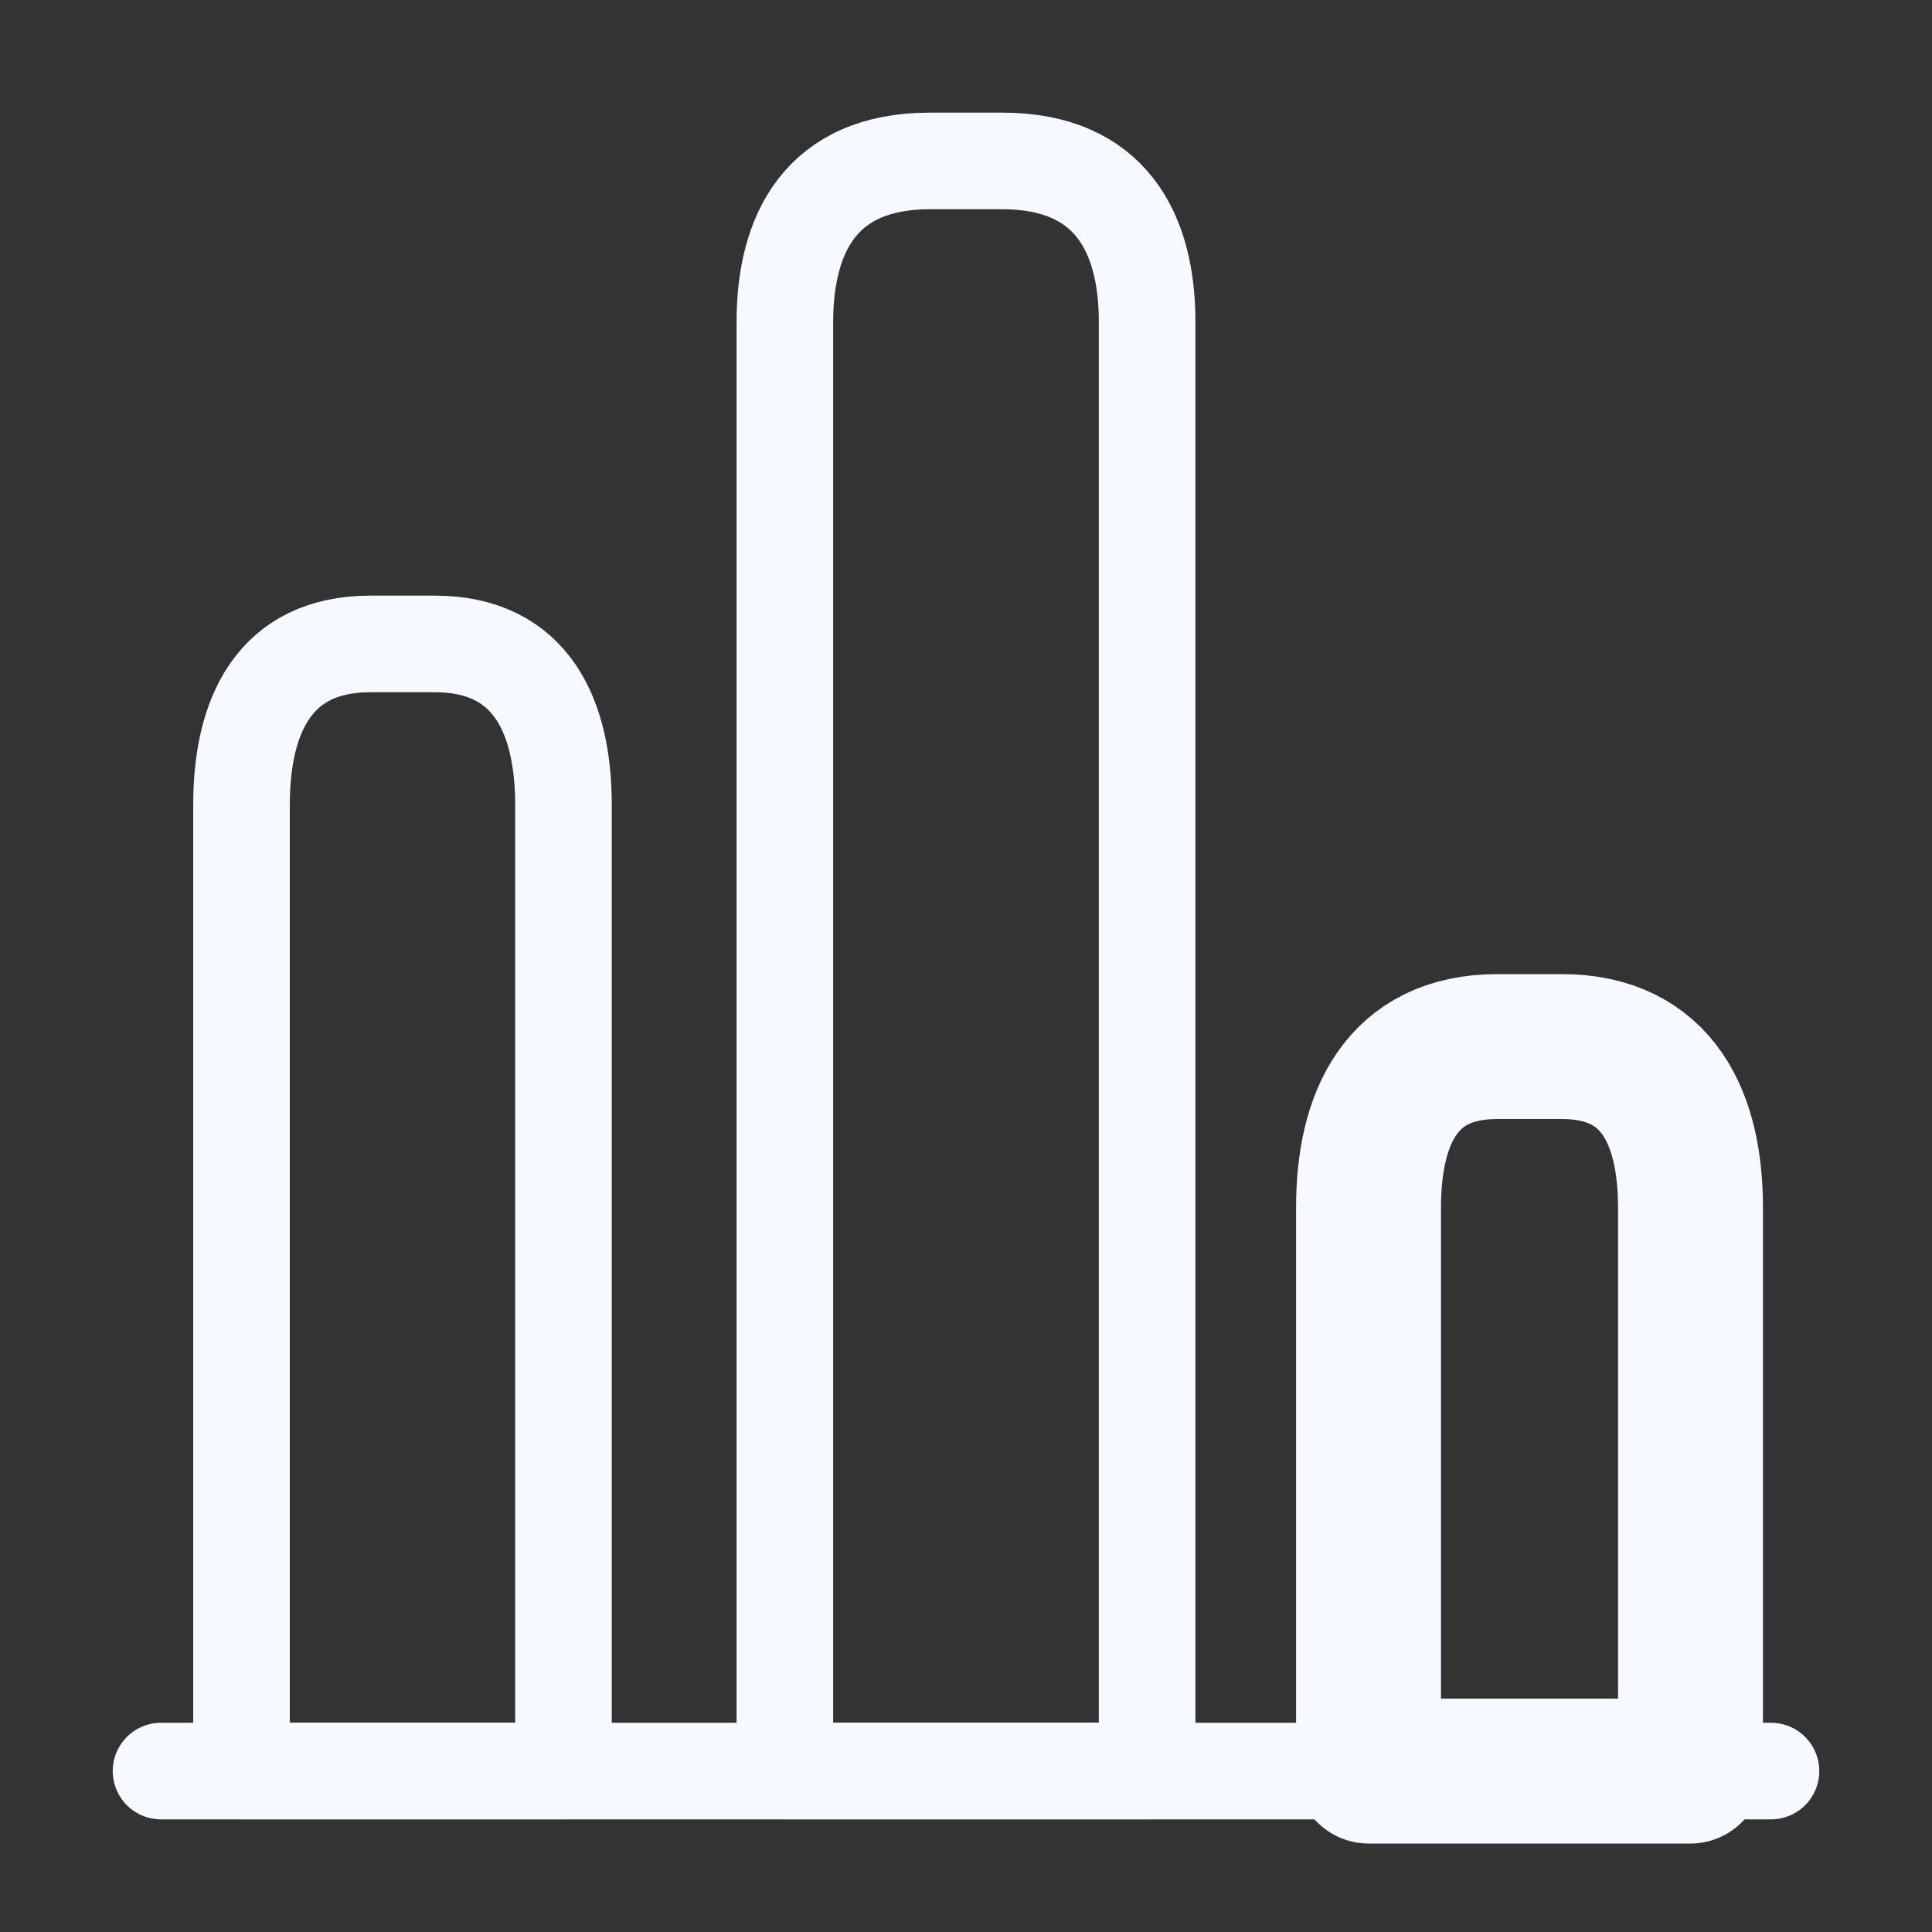 <svg width="20" height="20" viewBox="0 0 20 20" fill="none" xmlns="http://www.w3.org/2000/svg">
<rect x="0" y="0" width="20" height="20" fill="#333333" stroke="none"/>
<path d="M1.667 18.334H18.333" stroke="#F6F9FF" stroke-miterlimit="10" stroke-linecap="round" stroke-linejoin="round"/>
<path d="M8.125 3.333V18.333H11.875V3.333C11.875 2.416 11.5 1.666 10.375 1.666H9.625C8.5 1.666 8.125 2.416 8.125 3.333Z" stroke="#F6F9FF" stroke-linecap="round" stroke-linejoin="round"/>
<path d="M2.5 8.333V18.333H5.833V8.333C5.833 7.416 5.5 6.666 4.5 6.666H3.833C2.833 6.666 2.5 7.416 2.5 8.333Z" stroke="#F6F9FF" stroke-linecap="round" stroke-linejoin="round"/>
<path d="M14.167 12.501V18.334H17.5V12.501C17.5 11.584 17.167 10.834 16.167 10.834H15.5C14.5 10.834 14.167 11.584 14.167 12.501Z" stroke="#F6F9FF" stroke-width="1.5" stroke-linecap="round" stroke-linejoin="round"/>
</svg>
